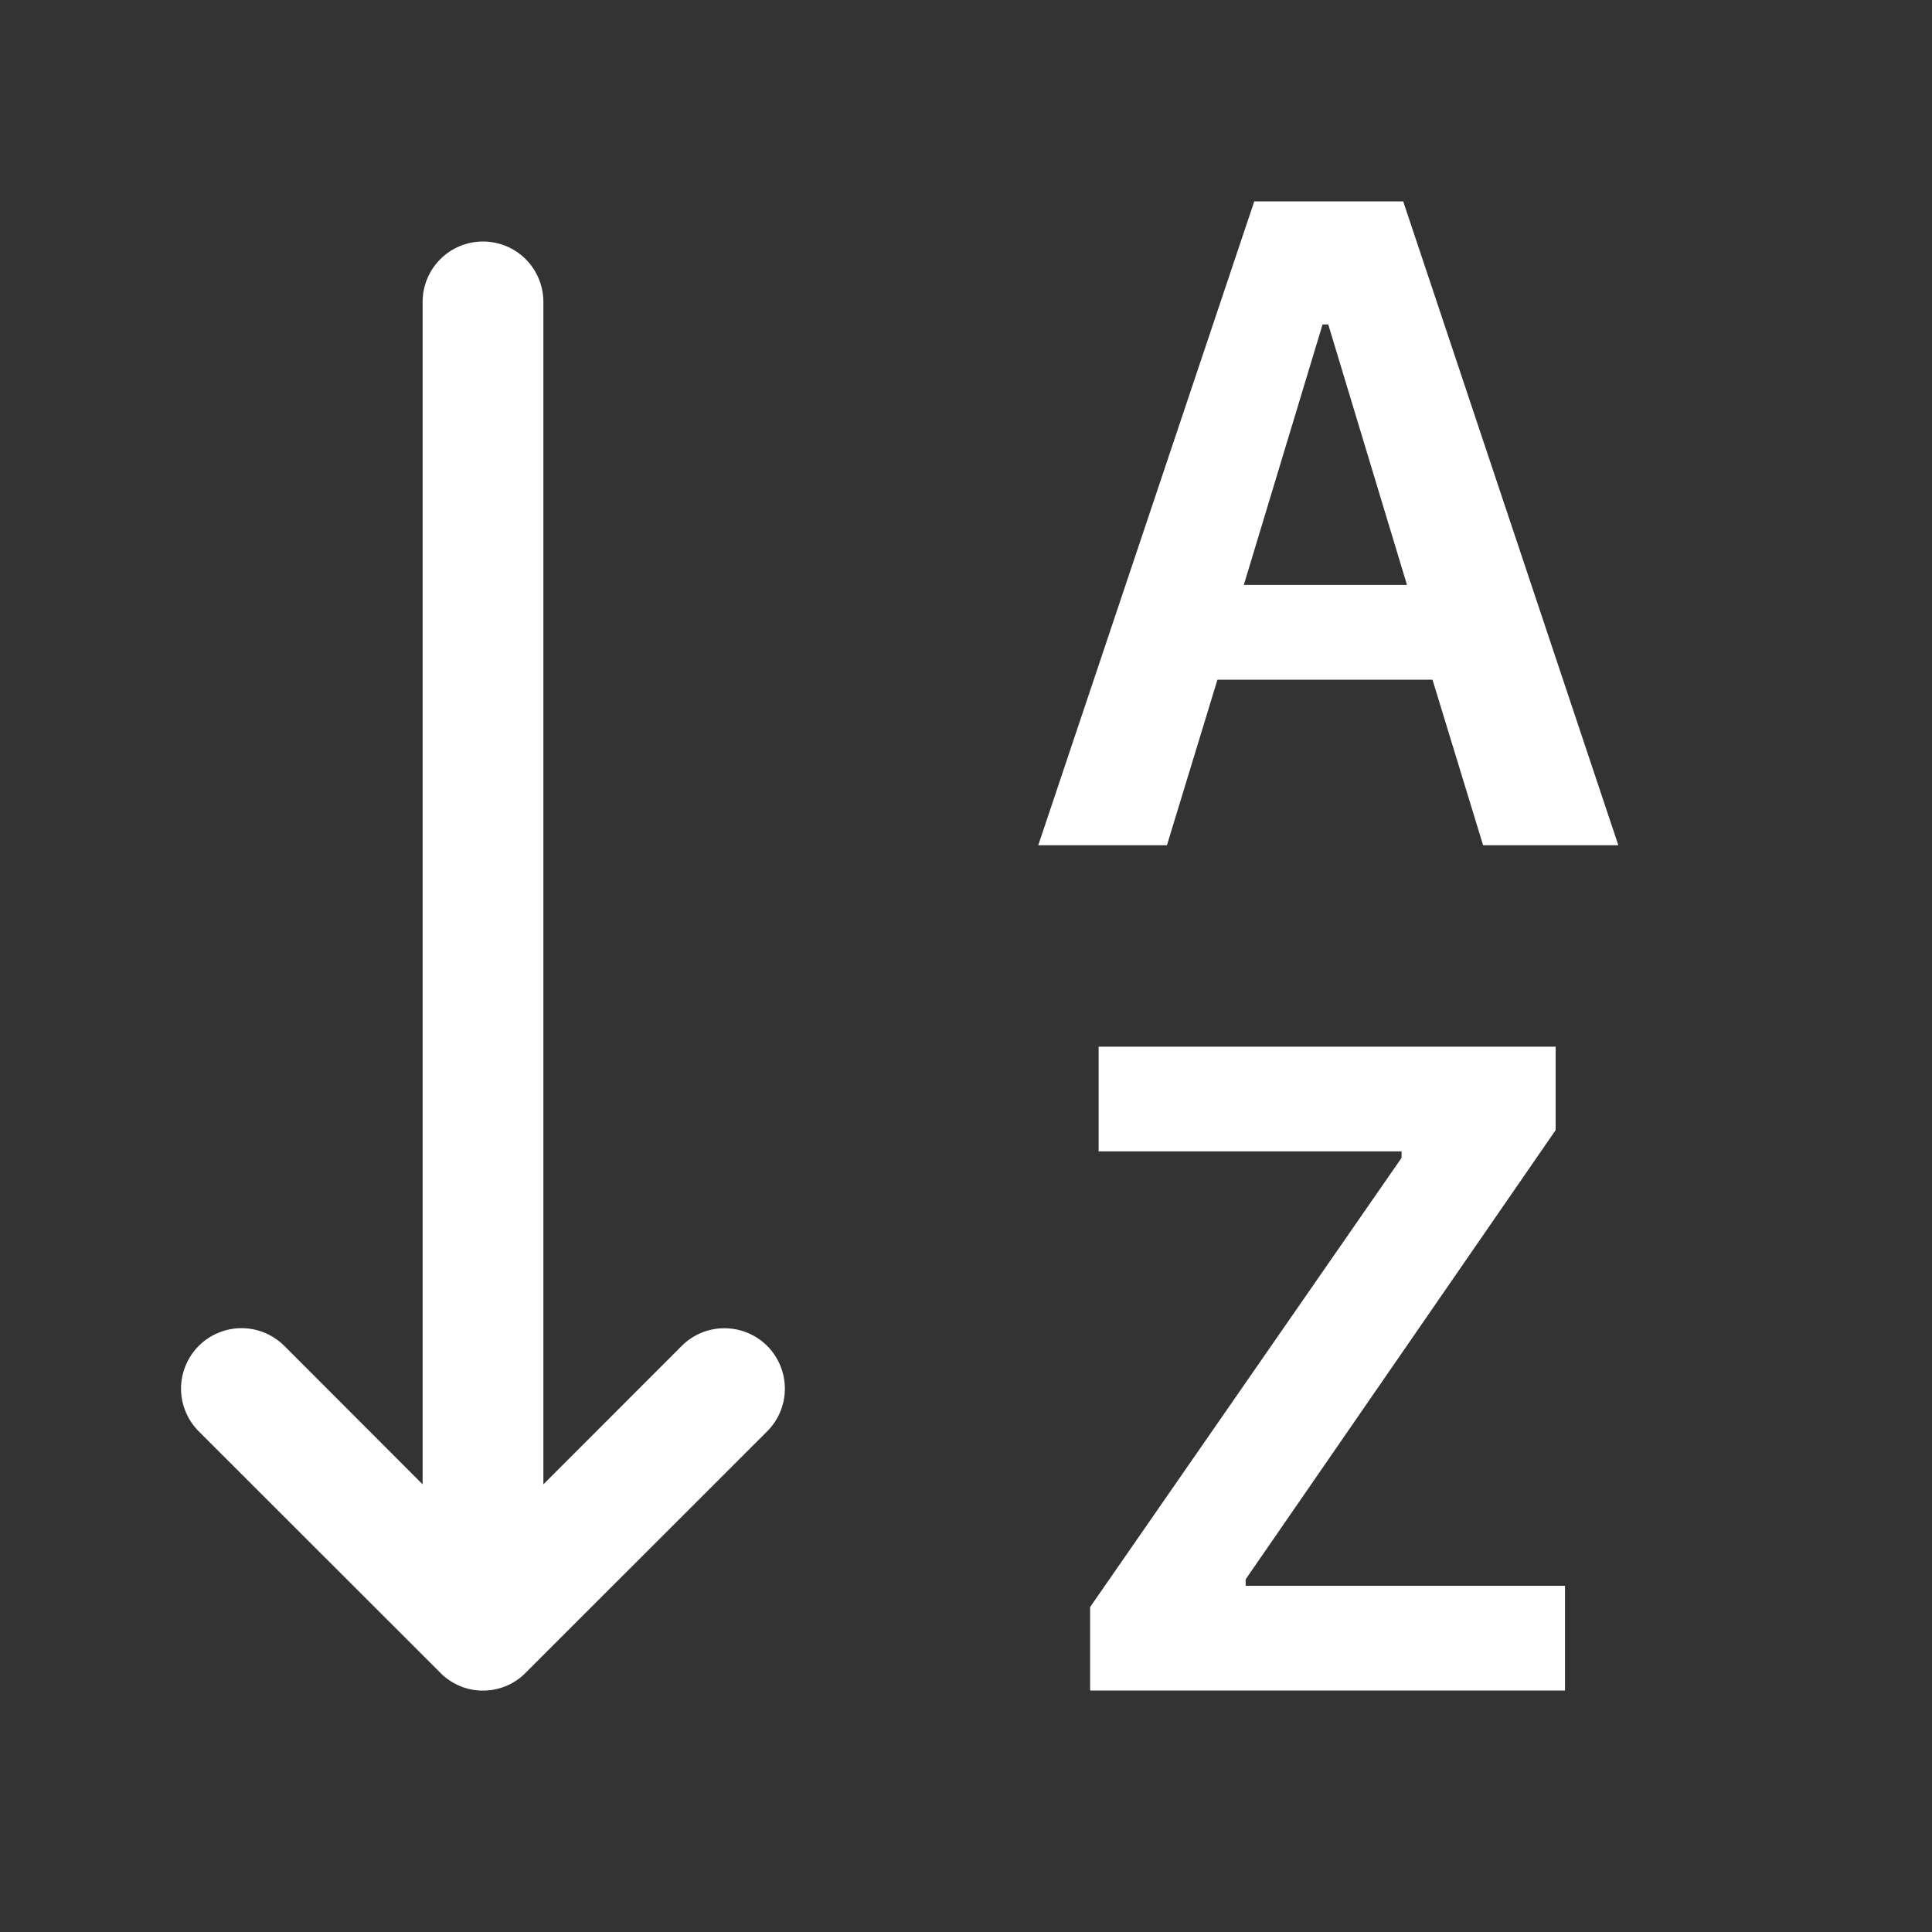 <svg width="20" height="20" viewBox="0 0 20 20" fill="none" xmlns="http://www.w3.org/2000/svg">
<rect x="0" y="0" width="20" height="20" fill="#333333" stroke="none"/>
<path fill-rule="evenodd" clip-rule="evenodd" d="M12.603 7.036L12.08 8.75H10.748L12.984 2.085H14.526L16.753 8.75H15.353L14.829 7.036H12.603ZM14.565 6.055L13.75 3.359H13.691L12.876 6.055H14.565Z" fill="white"/>
<path d="M16.2 17.5H11.285V16.636L14.509 11.986V11.919H11.373V10.835H16.104V11.699L12.895 16.349V16.416H16.201V17.5H16.2ZM5.625 3.125C5.625 2.959 5.559 2.8 5.442 2.683C5.325 2.566 5.166 2.5 5 2.5C4.834 2.5 4.675 2.566 4.558 2.683C4.441 2.8 4.375 2.959 4.375 3.125V15.366L2.943 13.932C2.884 13.874 2.815 13.828 2.74 13.797C2.664 13.765 2.582 13.749 2.5 13.749C2.418 13.749 2.337 13.765 2.261 13.797C2.185 13.828 2.116 13.874 2.058 13.932C1.999 13.991 1.953 14.06 1.922 14.136C1.89 14.211 1.874 14.293 1.874 14.375C1.874 14.457 1.89 14.539 1.922 14.614C1.953 14.69 1.999 14.759 2.058 14.818L4.558 17.316L4.566 17.325C4.684 17.439 4.841 17.503 5.005 17.501C5.169 17.5 5.326 17.434 5.441 17.317L7.941 14.818C8.059 14.7 8.125 14.541 8.125 14.375C8.125 14.21 8.059 14.05 7.942 13.933C7.825 13.816 7.666 13.75 7.5 13.75C7.334 13.749 7.175 13.815 7.058 13.932L5.625 15.366V3.125Z" fill="white"/>
</svg>
